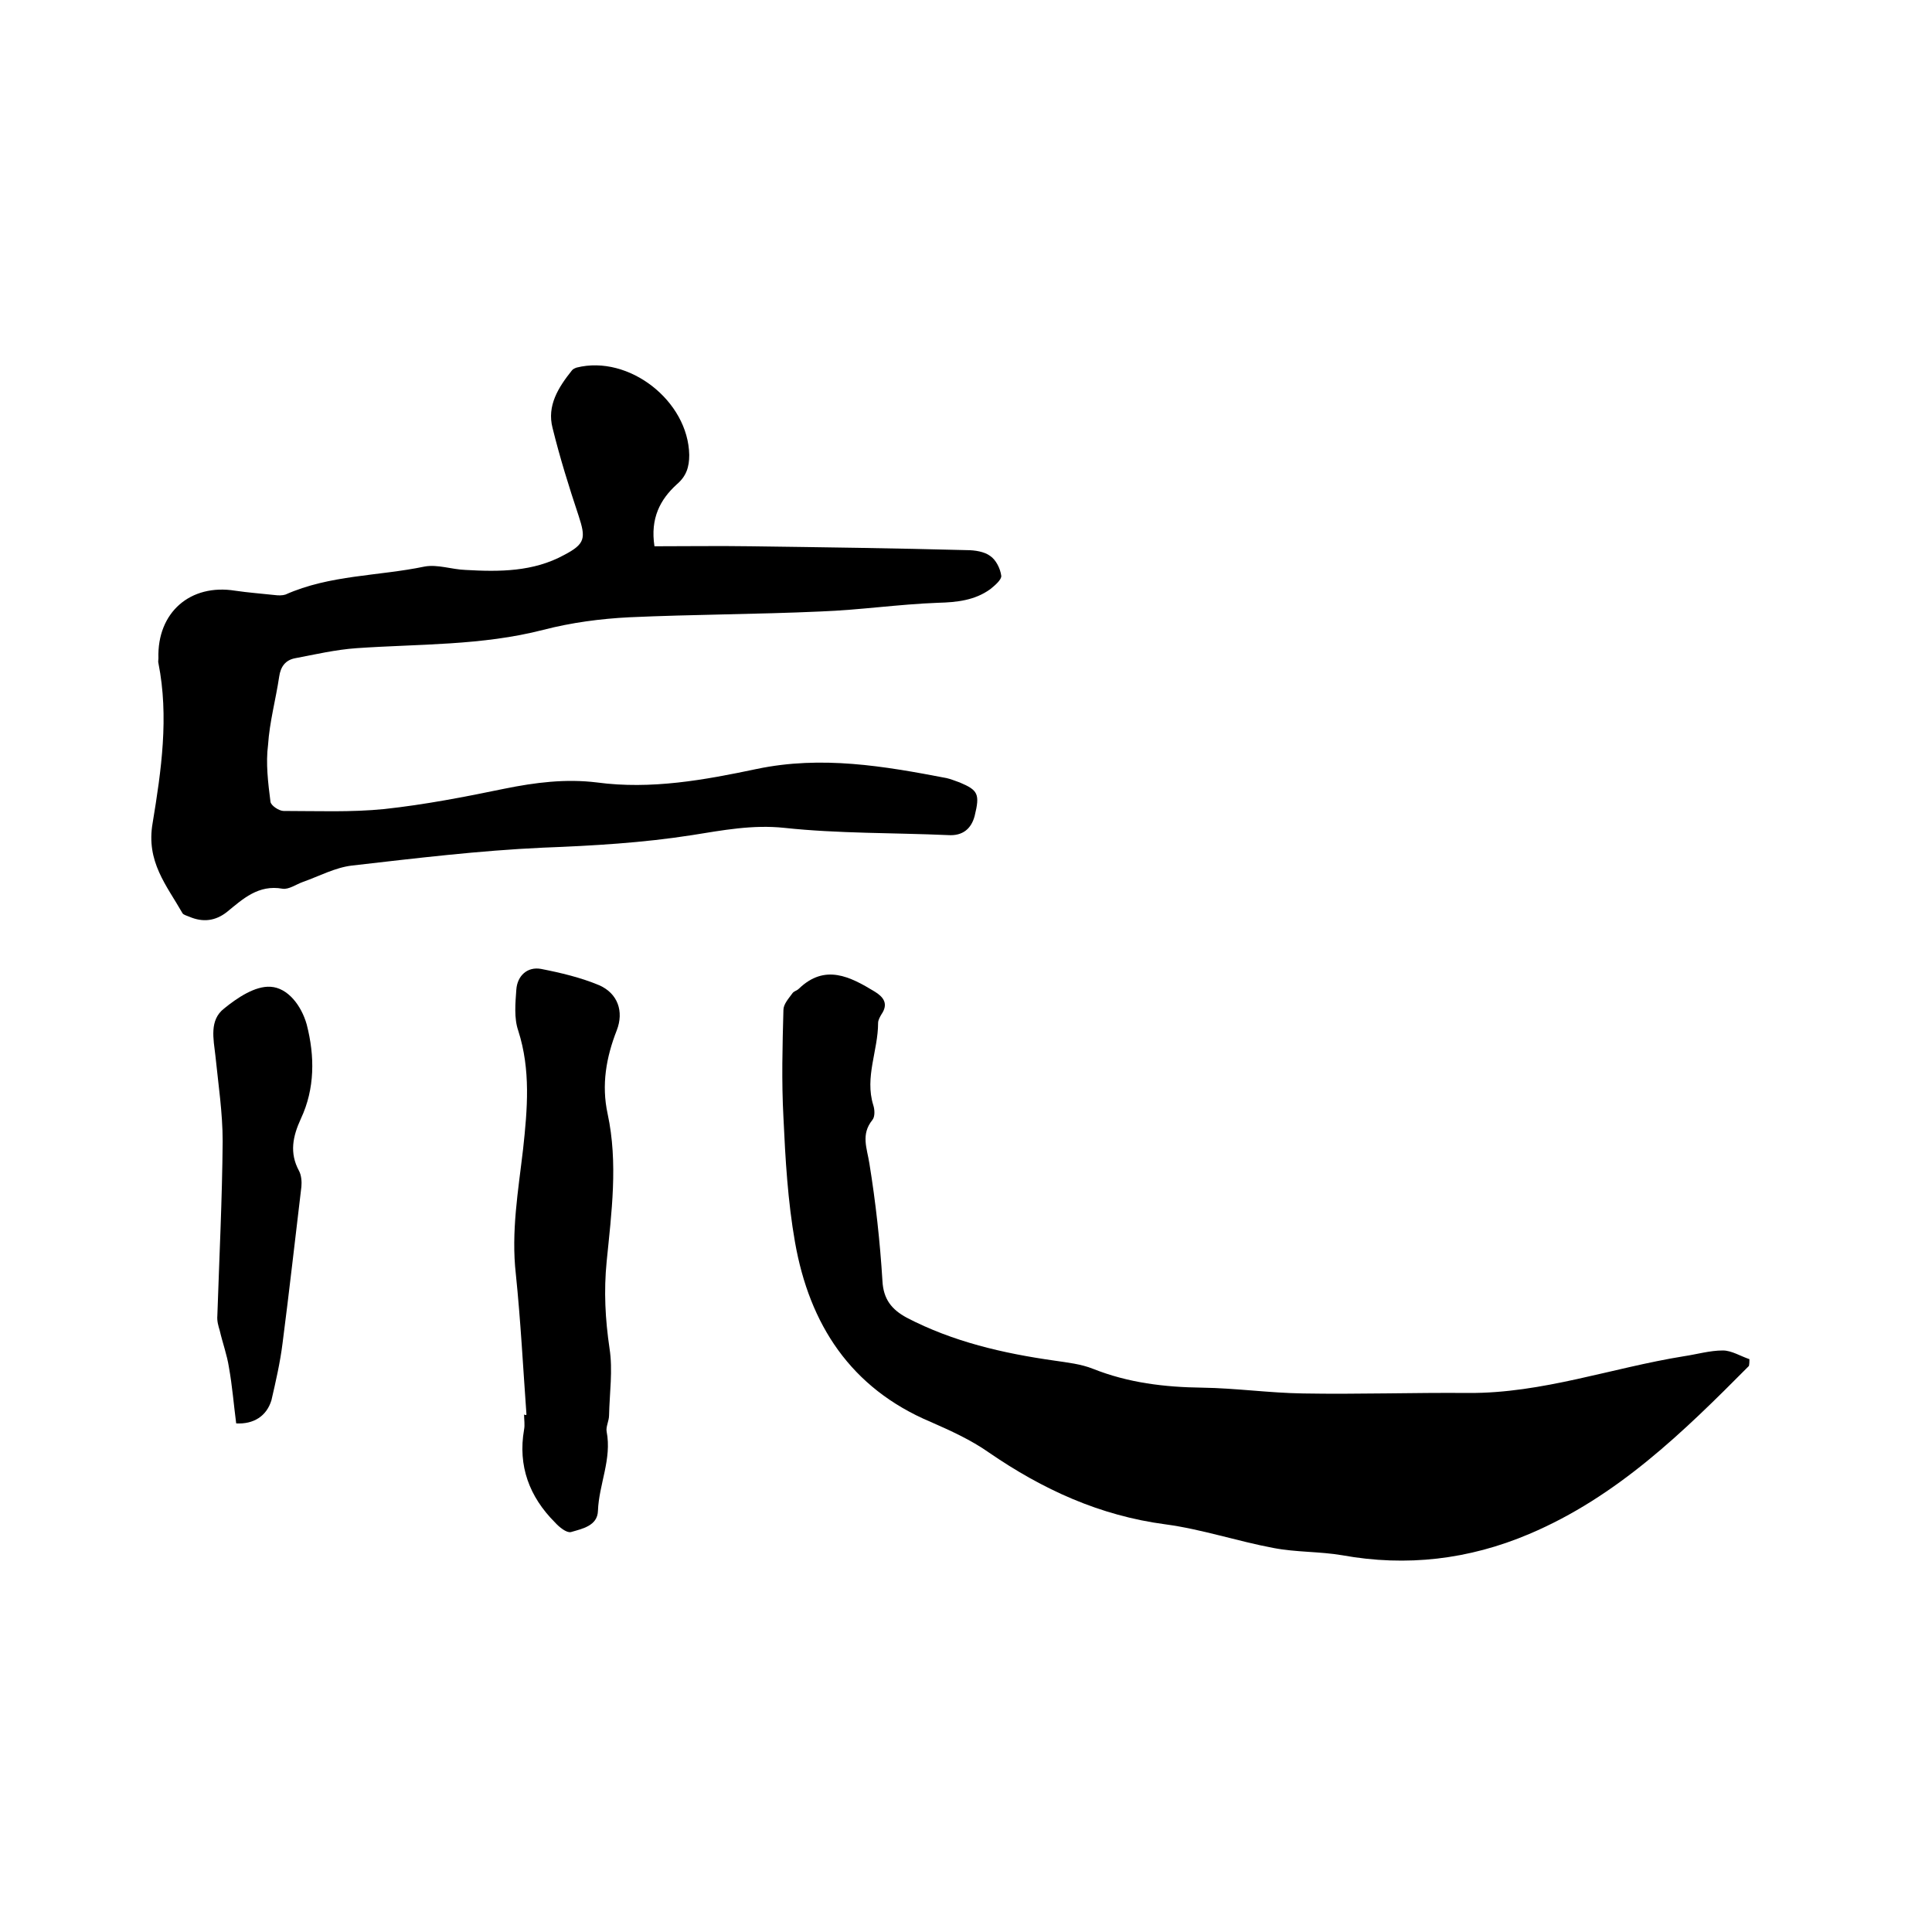 <svg enable-background="new 0 0 400 400" viewBox="0 0 400 400" xmlns="http://www.w3.org/2000/svg"><path d="m135.5 113.1c6.7 0 13.3-.1 19.9 0 14.9.2 29.8.4 44.8.8 1.6 0 3.6.3 4.8 1.2 1.2.8 2.1 2.6 2.3 4.1.1.8-1.3 2-2.3 2.8-3.2 2.3-6.9 2.7-10.8 2.8-8.1.3-16.2 1.5-24.3 1.8-13.2.6-26.4.6-39.6 1.2-6 .3-12 1.1-17.8 2.6-12.8 3.3-25.8 2.9-38.7 3.8-4.3.3-8.6 1.3-12.8 2.1-1.9.4-2.9 1.7-3.2 3.8-.7 4.7-2 9.4-2.3 14.1-.5 3.8 0 7.9.5 11.8.1.8 1.8 1.9 2.7 1.9 7 0 14 .3 20.9-.4 8.3-.9 16.6-2.5 24.8-4.2 6.4-1.3 12.7-2.1 19.2-1.3 11.2 1.5 22.2-.5 33.1-2.8 13.4-2.8 26.3-.6 39.3 1.9.9.2 1.8.6 2.7.9 3.8 1.6 4.2 2.4 3.1 6.9-.7 2.7-2.5 4.2-5.5 4-11.3-.5-22.7-.3-33.9-1.5-6.6-.7-12.8.5-19.1 1.5-10.2 1.6-20.5 2.2-30.9 2.6-13.2.6-26.4 2.2-39.5 3.7-3.5.4-6.8 2.2-10.2 3.4-1.4.5-2.9 1.6-4.2 1.4-5-.9-8.2 2.1-11.5 4.8-2.4 1.9-5 2.2-7.8 1-.5-.2-1.2-.4-1.4-.7-3.3-5.8-7.6-10.7-6.2-18.7 1.8-10.9 3.4-22 1.2-33.1-.1-.3 0-.6 0-1-.3-9.5 6.6-15.5 15.9-14 2.7.4 5.5.6 8.2.9.7.1 1.6.1 2.2-.1 9.2-4.1 19.2-3.8 28.8-5.8 2.7-.5 5.6.6 8.5.7 7 .4 14 .4 20.4-3.1 4.4-2.3 4.5-3.5 3-8.1-2-6-3.9-12.1-5.4-18.2-1.2-4.6 1.2-8.4 4-11.9.2-.3.7-.5 1-.6 10.8-2.7 23.1 6.9 23.3 18.1 0 2.5-.6 4.4-2.6 6.1-3.4 3.1-5.5 7-4.6 12.8z"/><path d="m362.1 282.8c-13.6 13.7-27.3 27.1-45.5 34.8-12.5 5.3-25.4 6.8-38.7 4.4-4.7-.8-9.5-.6-14.2-1.5-7.5-1.4-14.9-3.9-22.4-4.9-13.6-1.8-25.4-7.2-36.6-14.9-3.7-2.6-7.9-4.5-12-6.3-16.6-7-25.1-20.2-28.1-37.2-1.5-8.5-2-17.2-2.4-25.9-.4-7.4-.2-14.8 0-22.2 0-1.2 1.1-2.4 1.9-3.5.3-.4.9-.5 1.3-.9 5.4-5.2 10.6-2.5 15.7.6 1.8 1.1 2.9 2.5 1.4 4.7-.3.5-.7 1.2-.7 1.8 0 5.7-2.8 11.2-1 17 .3.9.4 2.4-.2 3.1-2.4 3-1.1 5.8-.6 9 1.3 8 2.2 16.2 2.7 24.3.2 3.8 1.9 5.9 5 7.6 9.6 5 20 7.4 30.6 8.9 2.7.4 5.5.7 8 1.7 7.3 2.9 14.8 3.8 22.6 3.9 7 .1 13.9 1.1 20.9 1.2 11.4.2 22.8-.2 34.2-.1 15.3.1 29.7-5.2 44.6-7.6 2.7-.4 5.4-1.2 8.1-1.2 1.8 0 3.7 1.2 5.5 1.8 0 .4 0 .9-.1 1.4z"/><path d="m109 292.9c-.7-9.7-1.2-19.4-2.2-29.1-1-8.8.5-17.3 1.5-25.9.9-8.3 1.6-16.4-1-24.5-.9-2.6-.6-5.7-.4-8.5.2-2.9 2.3-4.8 5.1-4.3 4.1.8 8.3 1.8 12.1 3.4 3.8 1.7 5.1 5.4 3.6 9.3-2.2 5.6-3.2 11.3-1.9 17.3 2.2 10.2.8 20.5-.2 30.6-.6 6.1-.3 11.9.6 18 .7 4.5 0 9.2-.1 13.8 0 1.2-.7 2.4-.5 3.4 1.1 5.7-1.6 10.9-1.8 16.4-.1 3.1-3.2 3.7-5.6 4.4-.9.2-2.4-1-3.3-2-5.3-5.3-7.7-11.7-6.4-19.2.2-1 0-2.1 0-3.2.1.2.3.2.5.1z"/><path d="m48.9 294.7c-.5-3.8-.8-7.7-1.5-11.6-.4-2.6-1.3-5-1.9-7.6-.3-1-.6-2-.5-3.1.4-12 1-24.1 1.1-36.1 0-5.9-.9-11.8-1.5-17.7-.4-3.5-1.3-7.4 1.8-9.8 2.7-2.2 6.4-4.7 9.6-4.5 3.6.2 6.4 3.9 7.5 7.8 1.7 6.6 1.7 13.3-1.2 19.5-1.7 3.7-2.4 7.1-.4 10.8.5.9.6 2.3.5 3.3-1.3 10.8-2.5 21.6-3.9 32.4-.5 4-1.4 7.9-2.3 11.8-1 3.3-3.7 5-7.3 4.8z"/></svg>